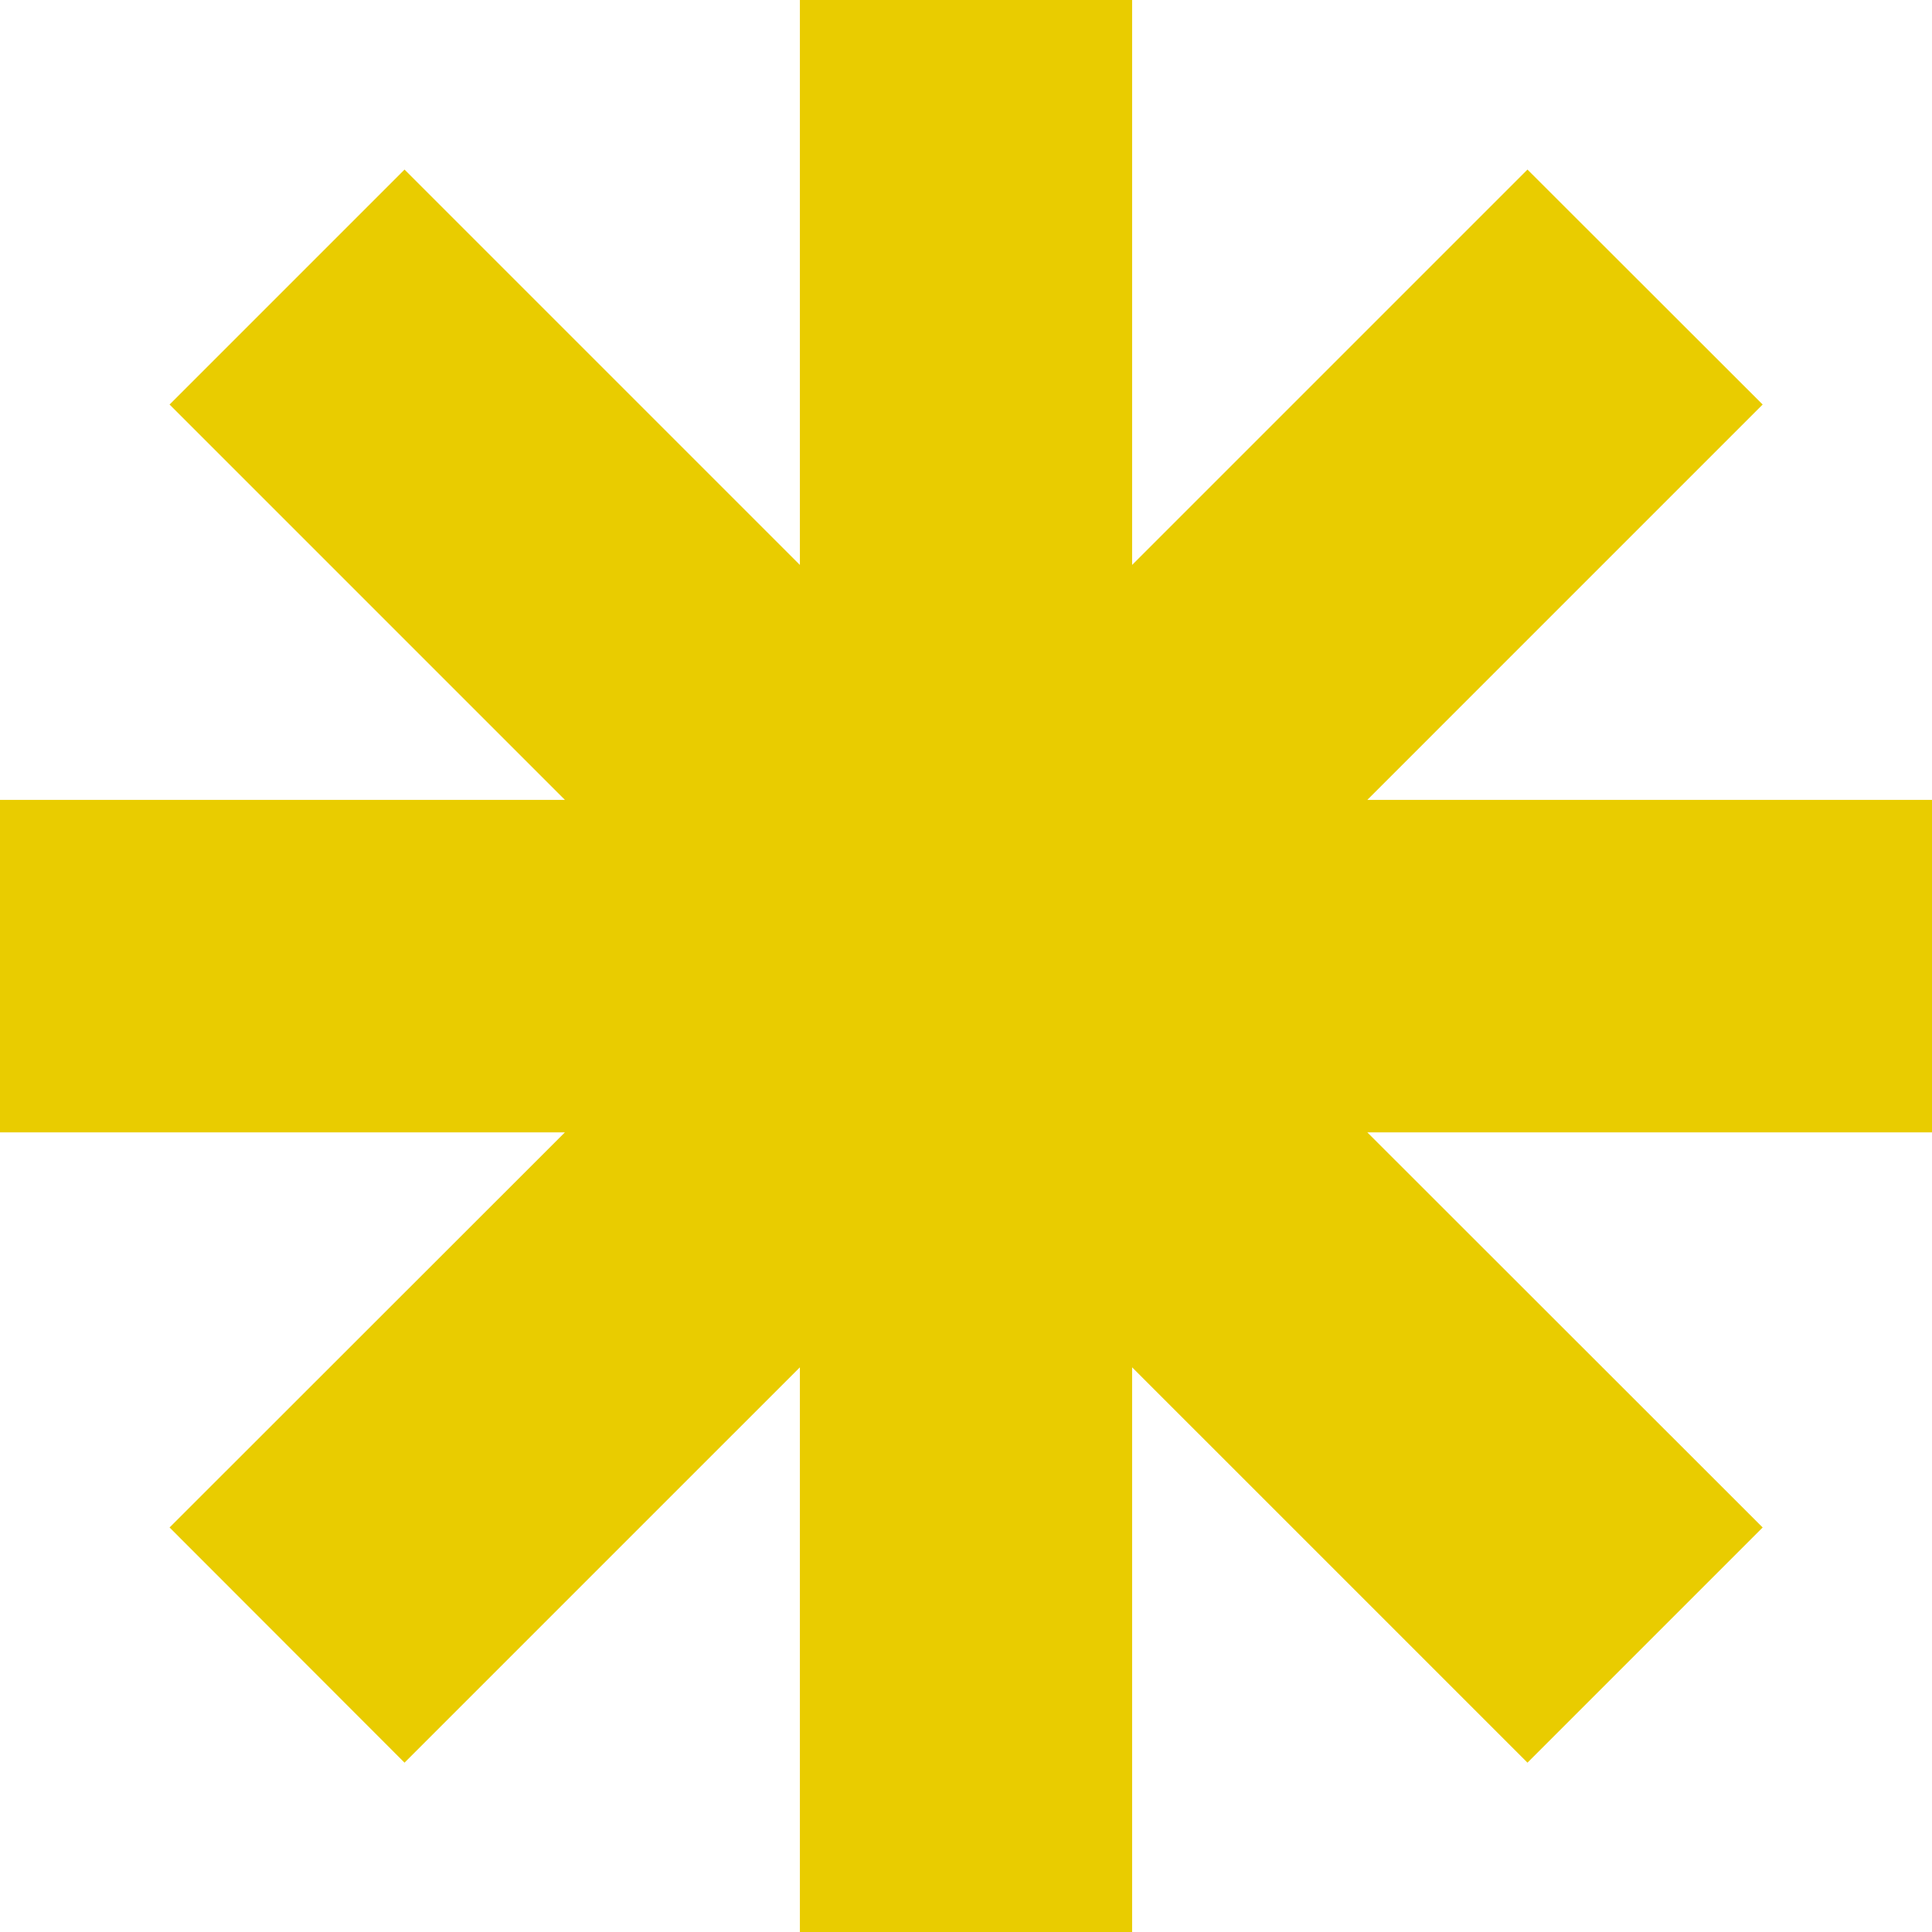 <svg width="120" height="120" viewBox="0 0 120 120" fill="none" xmlns="http://www.w3.org/2000/svg">
<path d="M120 49.682H84.926L109.482 25.126L94.874 10.532L70.318 35.088V0H49.682V35.088L25.126 10.532L10.532 25.126L35.088 49.682H0V70.332H35.088L10.532 94.874L25.126 109.482L49.682 84.926V120H70.318V84.926L94.874 109.482L109.482 94.874L84.926 70.332H120V49.682Z" fill="#E9CC00"/>
</svg>
